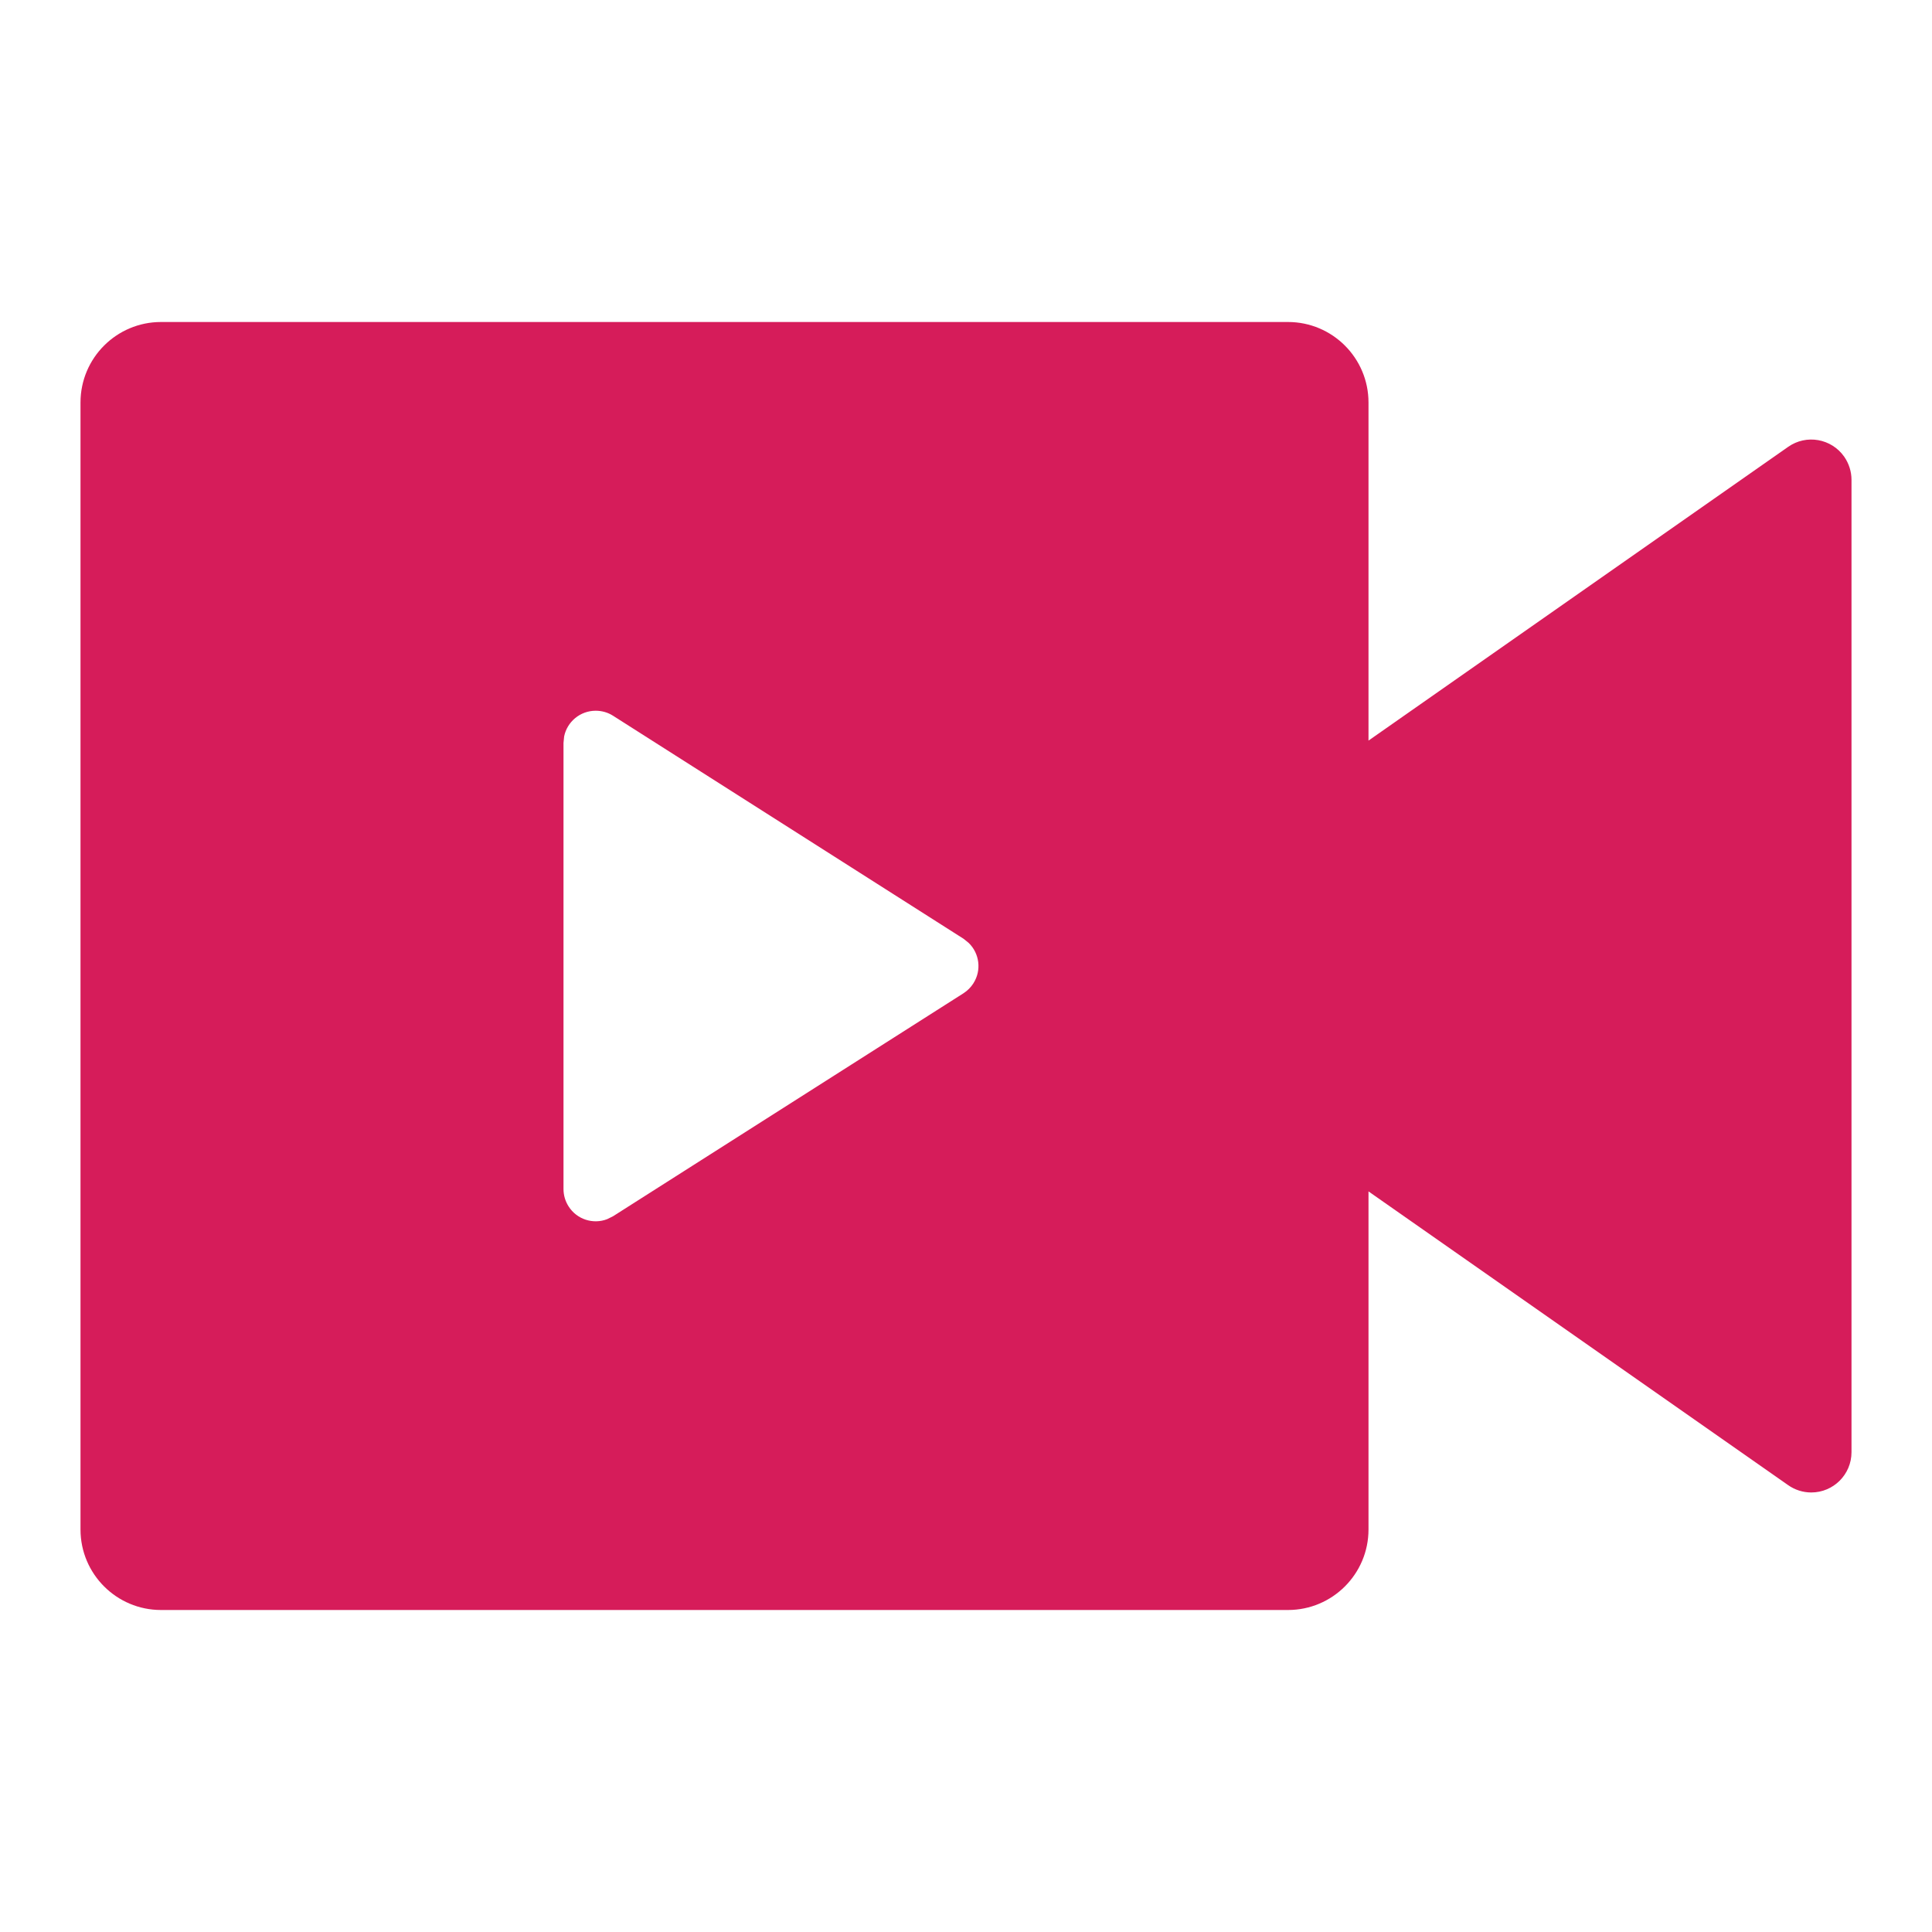 <svg width="24" height="24" viewBox="0 0 24 24" fill="none" xmlns="http://www.w3.org/2000/svg">
<path d="M16 4C16.552 4 17 4.448 17 5V9.2L22.213 5.551C22.439 5.392 22.751 5.447 22.91 5.674C22.968 5.758 23 5.858 23 5.96V18.04C23 18.316 22.776 18.54 22.5 18.54C22.397 18.54 22.297 18.508 22.213 18.449L17 14.8V19C17 19.552 16.552 20 16 20H2C1.448 20 1 19.552 1 19V5C1 4.448 1.448 4 2 4H16ZM7.4 8.829C7.207 8.829 7.045 8.966 7.008 9.148L7 9.229V14.771C7 14.847 7.022 14.922 7.063 14.986C7.166 15.149 7.369 15.212 7.542 15.145L7.615 15.109L11.97 12.338C12.019 12.306 12.061 12.264 12.092 12.215C12.196 12.052 12.167 11.842 12.033 11.713L11.97 11.662L7.615 8.891C7.551 8.85 7.476 8.829 7.4 8.829Z" fill="#D61C5A"/>
</svg>
